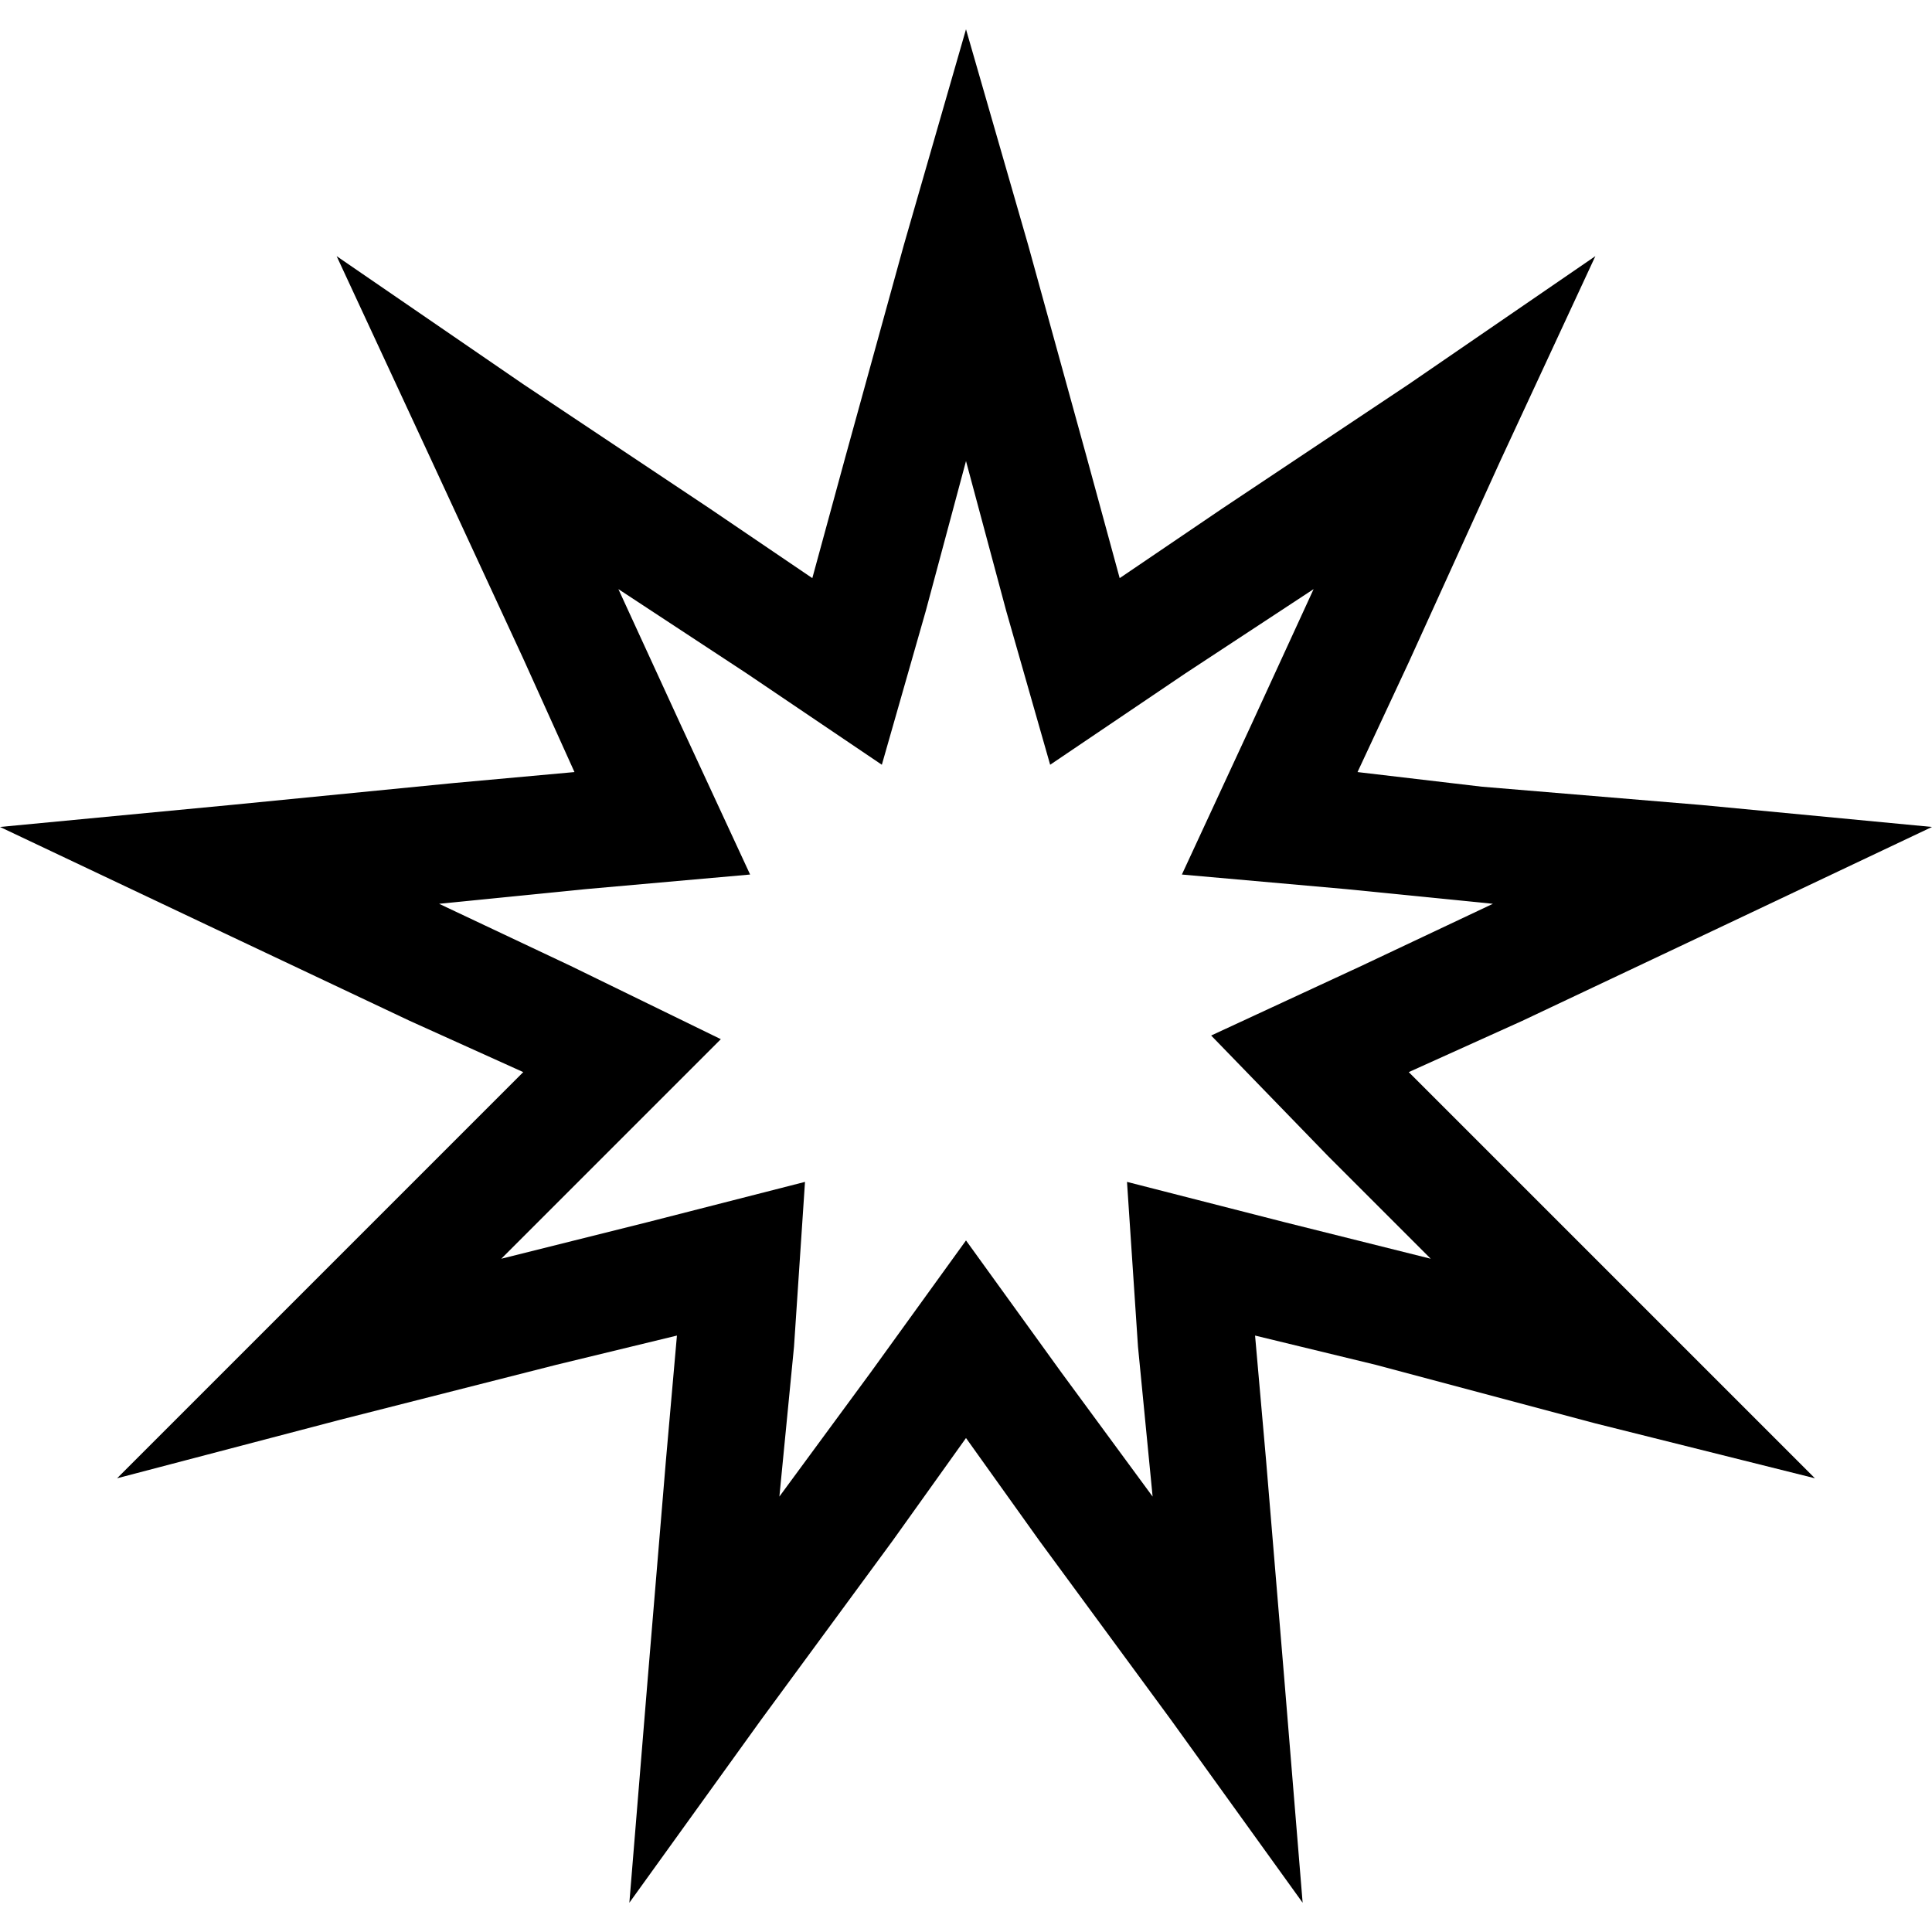<svg xmlns="http://www.w3.org/2000/svg" viewBox="0 0 512 512">
  <path d="M 288 121.212 L 272.485 64.97 L 288 121.212 L 272.485 64.97 L 256 7.758 L 256 7.758 L 239.515 64.97 L 239.515 64.97 L 224 121.212 L 224 121.212 L 215.273 153.212 L 215.273 153.212 L 188.121 134.788 L 188.121 134.788 L 138.667 101.818 L 138.667 101.818 L 89.212 67.879 L 89.212 67.879 L 114.424 122.182 L 114.424 122.182 L 138.667 174.545 L 138.667 174.545 L 152.242 204.606 L 152.242 204.606 L 120.242 207.515 L 120.242 207.515 L 61.091 213.333 L 61.091 213.333 L 0 219.152 L 0 219.152 L 55.273 245.333 L 55.273 245.333 L 108.606 270.545 L 108.606 270.545 L 138.667 284.121 L 138.667 284.121 L 115.394 307.394 L 115.394 307.394 L 73.697 349.091 L 73.697 349.091 L 31.03 391.758 L 31.03 391.758 L 90.182 376.242 L 90.182 376.242 L 147.394 361.697 L 147.394 361.697 L 179.394 353.939 L 179.394 353.939 L 176.485 386.909 L 176.485 386.909 L 171.636 445.091 L 171.636 445.091 L 166.788 504.242 L 166.788 504.242 L 201.697 455.758 L 201.697 455.758 L 236.606 408.242 L 236.606 408.242 L 256 381.091 L 256 381.091 L 275.394 408.242 L 275.394 408.242 L 310.303 455.758 L 310.303 455.758 L 345.212 504.242 L 345.212 504.242 L 340.364 445.091 L 340.364 445.091 L 335.515 386.909 L 335.515 386.909 L 332.606 353.939 L 332.606 353.939 L 364.606 361.697 L 364.606 361.697 L 422.788 377.212 L 422.788 377.212 L 480.97 391.758 L 480.97 391.758 L 438.303 349.091 L 438.303 349.091 L 396.606 307.394 L 396.606 307.394 L 373.333 284.121 L 373.333 284.121 L 403.394 270.545 L 403.394 270.545 L 456.727 245.333 L 456.727 245.333 L 512 219.152 L 512 219.152 L 450.909 213.333 L 450.909 213.333 L 392.727 208.485 L 392.727 208.485 L 359.758 204.606 L 359.758 204.606 L 373.333 175.515 L 373.333 175.515 L 397.576 122.182 L 397.576 122.182 L 422.788 67.879 L 422.788 67.879 L 373.333 101.818 L 373.333 101.818 L 323.879 134.788 L 323.879 134.788 L 296.727 153.212 L 296.727 153.212 L 288 121.212 L 288 121.212 Z M 348.121 156.121 L 331.636 192 L 348.121 156.121 L 331.636 192 L 313.212 231.758 L 313.212 231.758 L 356.848 235.636 L 356.848 235.636 L 395.636 239.515 L 395.636 239.515 L 360.727 256 L 360.727 256 L 320.97 274.424 L 320.97 274.424 L 352 306.424 L 352 306.424 L 379.152 333.576 L 379.152 333.576 L 340.364 323.879 L 340.364 323.879 L 298.667 313.212 L 298.667 313.212 L 301.576 356.848 L 301.576 356.848 L 305.455 396.606 L 305.455 396.606 L 281.212 363.636 L 281.212 363.636 L 256 328.727 L 256 328.727 L 230.788 363.636 L 230.788 363.636 L 206.545 396.606 L 206.545 396.606 L 210.424 356.848 L 210.424 356.848 L 213.333 313.212 L 213.333 313.212 L 171.636 323.879 L 171.636 323.879 L 132.848 333.576 L 132.848 333.576 L 160 306.424 L 160 306.424 L 191.03 275.394 L 191.03 275.394 L 151.273 256 L 151.273 256 L 116.364 239.515 L 116.364 239.515 L 155.152 235.636 L 155.152 235.636 L 198.788 231.758 L 198.788 231.758 L 180.364 192 L 180.364 192 L 163.879 156.121 L 163.879 156.121 L 197.818 178.424 L 197.818 178.424 L 233.697 202.667 L 233.697 202.667 L 245.333 161.939 L 245.333 161.939 L 256 122.182 L 256 122.182 L 266.667 161.939 L 266.667 161.939 L 278.303 202.667 L 278.303 202.667 L 314.182 178.424 L 314.182 178.424 L 348.121 156.121 L 348.121 156.121 Z" />
</svg>